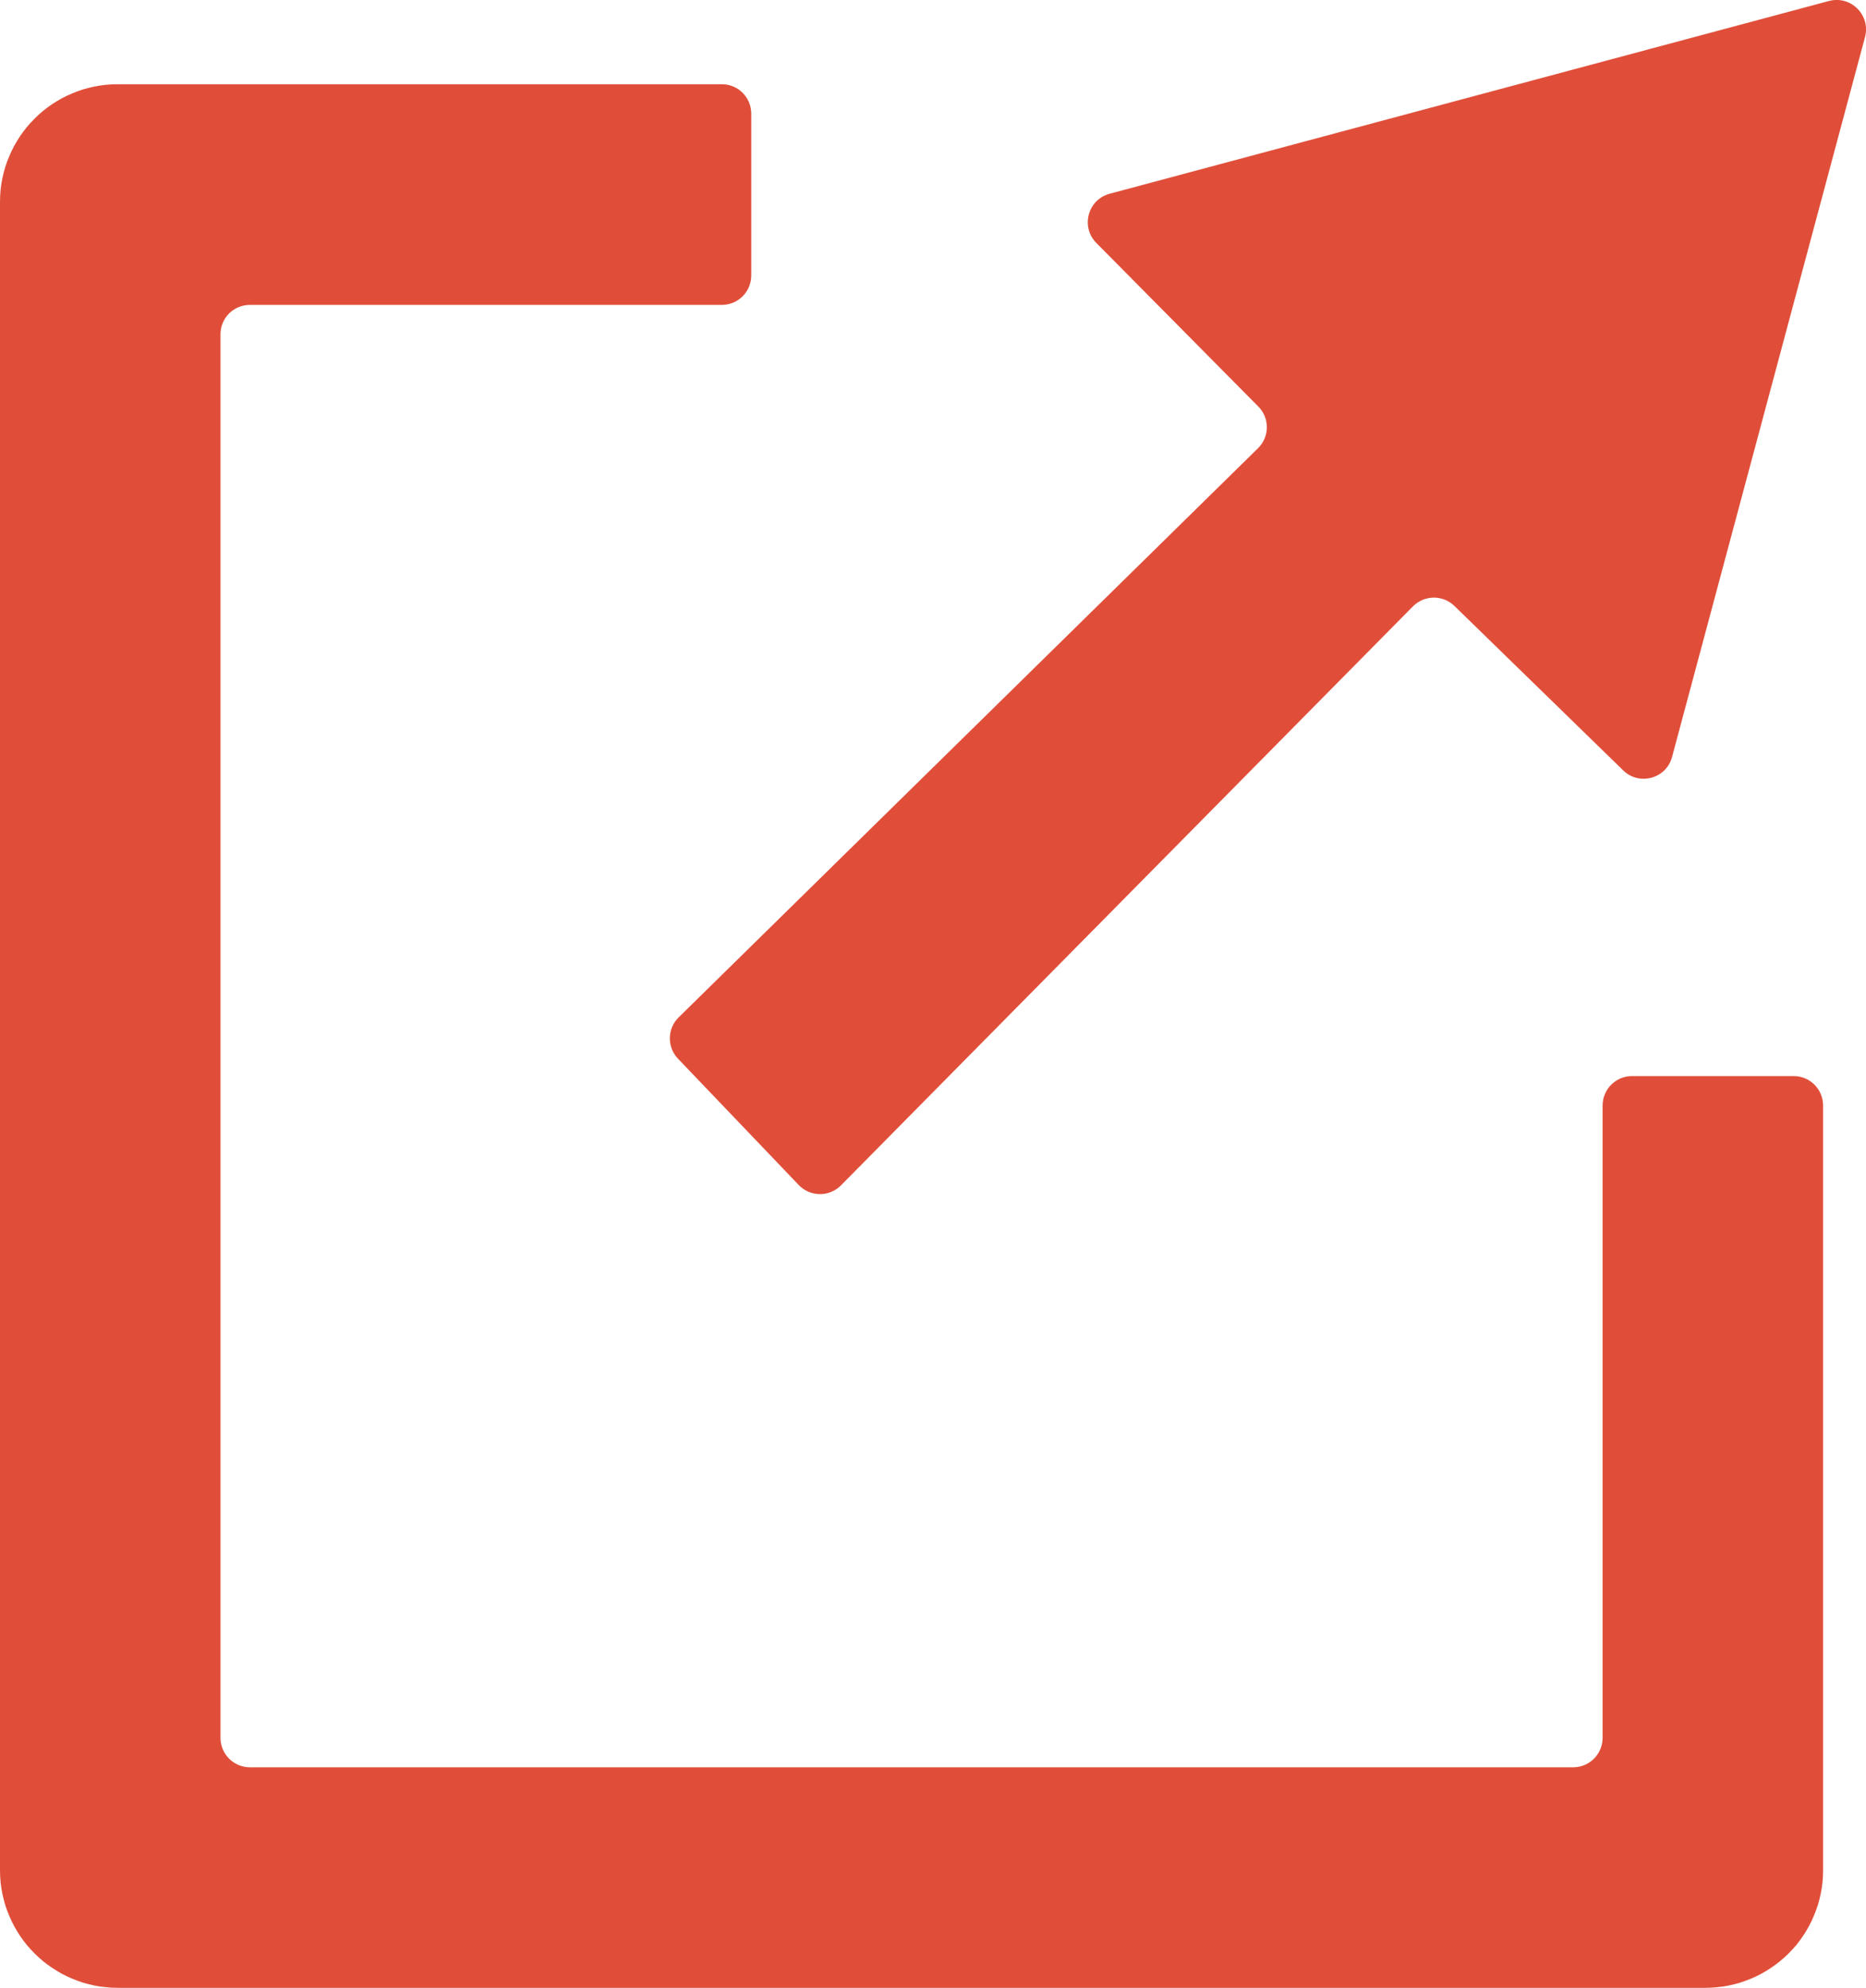 <svg viewBox="0 0 18.83 20.056" xmlns="http://www.w3.org/2000/svg" xmlns:xlink="http://www.w3.org/1999/xlink" width="18.83" height="20.056" fill="none" customFrame="#000000">
	<path id="Download" d="M8.486 11.96L14.258 6.118C14.373 6.002 14.56 6 14.677 6.114L16.38 7.773C16.542 7.931 16.815 7.856 16.873 7.637L18.82 0.374C18.879 0.153 18.677 -0.049 18.456 0.01L11.197 1.955C10.977 2.014 10.903 2.289 11.063 2.451L12.698 4.102C12.814 4.219 12.812 4.407 12.695 4.522L6.848 10.265C6.732 10.379 6.73 10.565 6.842 10.682L8.06 11.956C8.176 12.077 8.368 12.079 8.486 11.96ZM2.522 3.076L7.285 3.076C7.449 3.076 7.581 2.943 7.581 2.779L7.581 1.147C7.581 0.983 7.449 0.85 7.285 0.85L1.187 0.85C1.146 0.85 1.105 0.852 1.064 0.856C1.025 0.86 0.987 0.866 0.949 0.874C0.91 0.882 0.872 0.892 0.835 0.903C0.798 0.915 0.761 0.928 0.725 0.944C0.689 0.959 0.655 0.975 0.622 0.993C0.588 1.012 0.555 1.032 0.523 1.053C0.491 1.075 0.461 1.097 0.432 1.121C0.403 1.145 0.375 1.171 0.348 1.198C0.321 1.225 0.295 1.253 0.271 1.282C0.247 1.311 0.225 1.341 0.203 1.373C0.182 1.405 0.162 1.438 0.143 1.472C0.125 1.505 0.109 1.54 0.094 1.575C0.078 1.611 0.065 1.648 0.053 1.685C0.042 1.722 0.032 1.76 0.024 1.799C0.016 1.837 0.01 1.875 0.006 1.914C0.002 1.955 0 1.996 0 2.037L0 18.869C0 18.91 0.002 18.951 0.006 18.992C0.01 19.03 0.016 19.069 0.024 19.107C0.032 19.145 0.042 19.184 0.053 19.221C0.065 19.258 0.078 19.295 0.094 19.331C0.109 19.366 0.125 19.401 0.143 19.434C0.162 19.468 0.182 19.501 0.203 19.533C0.225 19.565 0.247 19.595 0.271 19.624C0.295 19.653 0.321 19.681 0.348 19.708C0.375 19.735 0.403 19.761 0.432 19.785C0.461 19.809 0.491 19.831 0.523 19.852C0.555 19.874 0.588 19.894 0.622 19.913C0.655 19.931 0.689 19.947 0.725 19.962C0.761 19.977 0.798 19.991 0.835 20.003C0.873 20.014 0.91 20.024 0.949 20.032C0.987 20.04 1.025 20.046 1.063 20.049C1.104 20.054 1.146 20.056 1.187 20.056L17.21 20.056C17.252 20.056 17.293 20.054 17.334 20.049C17.372 20.046 17.41 20.04 17.448 20.032C17.487 20.024 17.525 20.014 17.562 20.003C17.599 19.991 17.636 19.977 17.673 19.962C17.708 19.947 17.742 19.931 17.775 19.913C17.809 19.894 17.843 19.874 17.875 19.852C17.906 19.831 17.936 19.809 17.965 19.785C17.994 19.761 18.023 19.735 18.05 19.708C18.077 19.681 18.102 19.653 18.127 19.624C18.15 19.595 18.173 19.565 18.194 19.533C18.216 19.501 18.236 19.468 18.254 19.434C18.272 19.401 18.289 19.366 18.303 19.331C18.319 19.295 18.332 19.258 18.344 19.221C18.356 19.183 18.365 19.145 18.373 19.107C18.381 19.069 18.387 19.031 18.391 18.992C18.395 18.951 18.397 18.91 18.397 18.869L18.397 11.154C18.397 10.99 18.264 10.857 18.101 10.857L16.468 10.857C16.305 10.857 16.172 10.99 16.172 11.154L16.172 17.534C16.172 17.698 16.039 17.831 15.875 17.831L2.522 17.831C2.358 17.831 2.225 17.698 2.225 17.534L2.225 3.372C2.225 3.208 2.358 3.076 2.522 3.076Z" fill="rgb(224,78,57)" fill-rule="evenodd" />
</svg>
